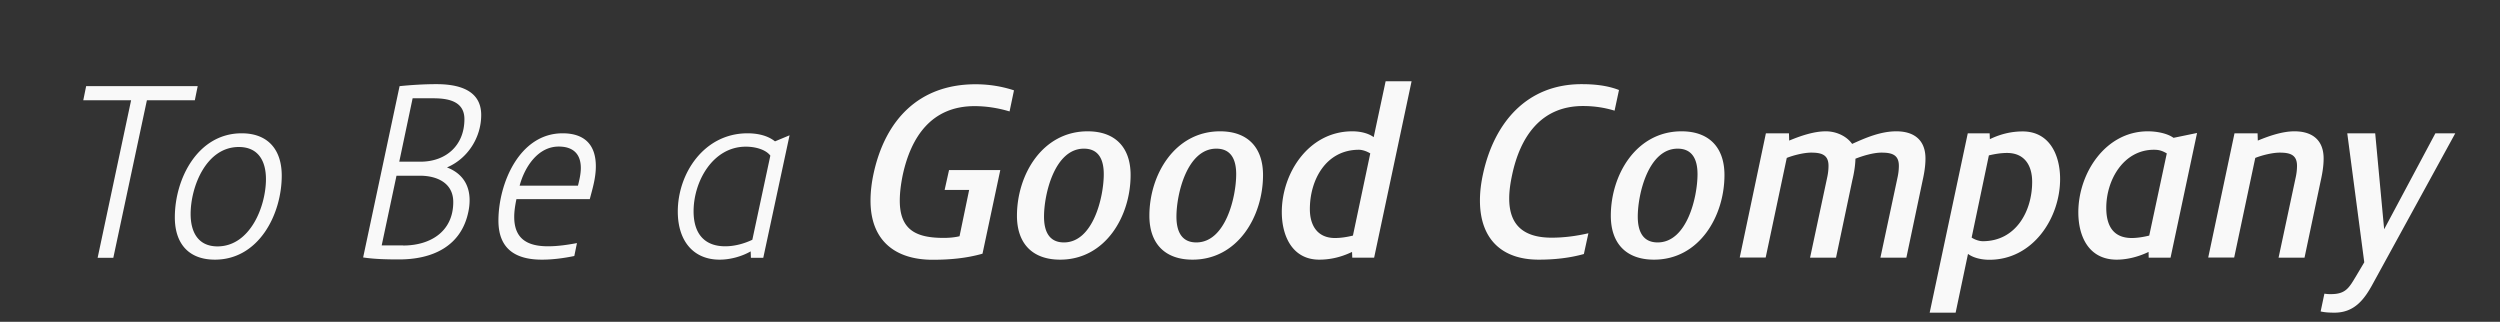 <svg id="Camada_1" xmlns="http://www.w3.org/2000/svg" viewBox="0 0 226.36 29.14"><rect x="0" y="0" width="226.36" height="29.14" fill="#333333" stroke="none"/><style>.st0{fill:#f9f9f9}</style><path class="st0" d="M11.87 9.08H7.54L7.8 7.8h10.1l-.26 1.28H13.3l-3.04 14.26H8.84l3.03-14.26zm3.96 10.6c0-3.52 2.09-7.61 6.05-7.61 2.4 0 3.63 1.5 3.63 3.83 0 3.52-2.09 7.61-6.05 7.61-2.42 0-3.63-1.5-3.63-3.83zm8.25-3.47c0-1.61-.68-2.9-2.46-2.9-2.95 0-4.36 3.59-4.36 6.07 0 1.61.66 2.93 2.44 2.93 2.95-.01 4.38-3.62 4.38-6.1zm12.1-8.41c1.1-.11 2.22-.18 3.34-.18 1.91 0 4.05.48 4.05 2.79 0 2.05-1.23 3.96-3.1 4.75 1.34.51 2.05 1.54 2.05 2.97a5 5 0 0 1-.11 1.03c-.64 3.15-3.26 4.33-6.27 4.33-1.08 0-2.2-.02-3.26-.18l3.3-15.51zm.33 14.43c2.44 0 4.53-1.25 4.53-3.94 0-1.74-1.5-2.38-3.01-2.38H35.9l-1.34 6.31h1.95zm1.56-7.59c2.31 0 3.98-1.47 3.98-3.85 0-1.63-1.47-1.89-2.82-1.89h-1.87l-1.21 5.74h1.92zM52 23.18c-.97.2-1.96.33-2.93.33-2.42 0-3.94-.99-3.94-3.54 0-3.34 1.89-7.9 5.81-7.9 1.98 0 3.01 1.03 3.01 2.99 0 1.03-.29 2-.55 2.97h-6.64c-.11.53-.2 1.08-.2 1.61 0 2 1.21 2.66 3.06 2.66.88 0 1.76-.13 2.62-.29L52 23.18zm.33-6.36c.13-.53.26-1.06.26-1.61 0-1.3-.73-1.94-2-1.94-1.91 0-3.1 1.89-3.54 3.54h5.28zm15.64 5.94c-.77.44-1.8.75-2.82.75-2.33 0-3.78-1.65-3.78-4.36 0-3.45 2.38-7.08 6.31-7.08.92 0 1.83.2 2.49.73l1.32-.55-2.38 11.09h-1.12l-.02-.58zm1.78-8.67c-.44-.57-1.39-.81-2.22-.81-2.99 0-4.73 3.15-4.73 5.85 0 2.11 1.06 3.17 2.86 3.17.9 0 1.76-.26 2.46-.59l1.63-7.62zm18 3.11h-2.22l.4-1.8h4.64l-1.61 7.57c-1.47.42-2.99.55-4.51.55-3.45 0-5.63-1.78-5.63-5.35 0-.84.11-1.69.29-2.51 1.06-4.8 4.09-8.03 9.22-8.03 1.19 0 2.35.18 3.48.55l-.4 1.91c-1.03-.31-2.11-.48-3.17-.48-3.89 0-5.76 2.77-6.51 6.27-.15.75-.26 1.52-.26 2.29 0 2.71 1.56 3.37 3.98 3.37.48 0 .97-.04 1.43-.15l.87-4.19zm4.33 2.33c0-3.72 2.31-7.64 6.4-7.64 2.51 0 3.89 1.47 3.89 3.96 0 3.74-2.29 7.66-6.38 7.66-2.52 0-3.91-1.47-3.91-3.98zm7.86-3.76c0-1.23-.4-2.31-1.8-2.31-2.64 0-3.61 4.09-3.61 6.16 0 1.23.4 2.33 1.8 2.33 2.66 0 3.61-4.14 3.61-6.18zm4.13 3.76c0-3.72 2.31-7.64 6.4-7.64 2.51 0 3.89 1.47 3.89 3.96 0 3.74-2.29 7.66-6.38 7.66-2.52 0-3.91-1.47-3.91-3.98zm7.86-3.76c0-1.23-.4-2.31-1.8-2.31-2.64 0-3.61 4.09-3.61 6.16 0 1.23.4 2.33 1.8 2.33 2.66 0 3.61-4.14 3.61-6.18zm10.49 7.04c-1.06.51-2.05.7-2.97.7-2.4 0-3.39-2.09-3.39-4.31 0-3.54 2.44-7.31 6.38-7.31.75 0 1.47.18 1.94.53l1.08-5.06h2.35l-3.39 15.97h-1.98l-.02-.52zm1.65-8.92c-.29-.18-.7-.33-1.03-.33-2.97 0-4.44 2.71-4.44 5.37 0 1.54.73 2.62 2.27 2.62.55 0 1.1-.09 1.63-.22l1.57-7.44zM143.41 23c-1.32.37-2.71.51-4.09.51-3.41 0-5.32-1.94-5.32-5.35 0-.84.11-1.65.29-2.46 1.01-4.58 3.94-8.08 8.91-8.08 1.14 0 2.31.11 3.39.53l-.4 1.87c-.95-.29-1.89-.42-2.86-.42-3.85 0-5.7 2.84-6.42 6.25-.15.7-.26 1.41-.26 2.13 0 2.53 1.45 3.54 3.85 3.54 1.12 0 2.24-.15 3.32-.4l-.41 1.88zm2.44-3.47c0-3.72 2.31-7.64 6.4-7.64 2.51 0 3.89 1.47 3.89 3.96 0 3.74-2.29 7.66-6.38 7.66-2.52 0-3.91-1.47-3.91-3.98zm7.85-3.76c0-1.23-.4-2.31-1.8-2.31-2.64 0-3.61 4.09-3.61 6.16 0 1.23.4 2.33 1.8 2.33 2.67 0 3.61-4.14 3.61-6.18zm6.19-3.7h2.09l.02.66c1.01-.42 2.22-.84 3.32-.84.9 0 1.85.4 2.38 1.14 1.25-.57 2.6-1.14 4-1.14 1.61 0 2.64.79 2.64 2.46 0 .66-.11 1.34-.26 2l-1.47 6.98h-2.35l1.56-7.31c.07-.33.11-.66.11-1.01 0-1.03-.68-1.19-1.58-1.19-.73 0-1.69.29-2.35.55-.02.66-.13 1.32-.29 1.98l-1.47 6.98h-2.35l1.56-7.31c.07-.33.11-.66.11-1.01 0-1.03-.68-1.19-1.58-1.19-.64 0-1.61.24-2.2.48l-1.91 9.02h-2.35l2.37-11.25zm18.28 0h1.98l.02.53c1.06-.51 2.05-.7 2.97-.7 2.4 0 3.39 2.09 3.39 4.31 0 3.54-2.46 7.31-6.4 7.31-.75 0-1.47-.18-1.94-.53l-1.12 5.32h-2.35l3.45-16.24zm.35 9.44c.26.18.68.33 1.01.33 2.99 0 4.47-2.71 4.47-5.37 0-1.54-.73-2.62-2.27-2.62-.55 0-1.1.09-1.65.22l-1.56 7.44zm16.02 1.3c-1.06.51-2.09.7-2.88.7-2.53 0-3.48-2.09-3.48-4.29 0-3.54 2.46-7.33 6.29-7.33.81 0 1.76.18 2.33.59l2.13-.44-2.4 11.29h-1.98l-.01-.52zm1.65-8.92c-.42-.24-.68-.33-1.17-.33-2.73 0-4.31 2.71-4.31 5.26 0 1.74.73 2.73 2.31 2.73.48 0 1.06-.09 1.58-.22l1.59-7.44zm6.13-1.82h2.09l.02.66c1.01-.42 2.22-.84 3.32-.84 1.61 0 2.64.79 2.64 2.46 0 .66-.11 1.34-.26 2l-1.47 6.98h-2.35l1.56-7.31c.07-.33.11-.66.11-1.01 0-1.03-.68-1.19-1.58-1.19-.64 0-1.61.24-2.2.48l-1.91 9.02h-2.35l2.38-11.25zm8.14 14.52c.15.02.29.04.44.04h.24c1.28-.02 1.58-.62 2.2-1.65l.73-1.23-1.54-11.68h2.53l.81 8.69 4.64-8.69h1.8l-7.44 13.58c-.79 1.47-1.69 2.66-3.5 2.66-.44 0-.86-.02-1.25-.11l.34-1.61z"/></svg>